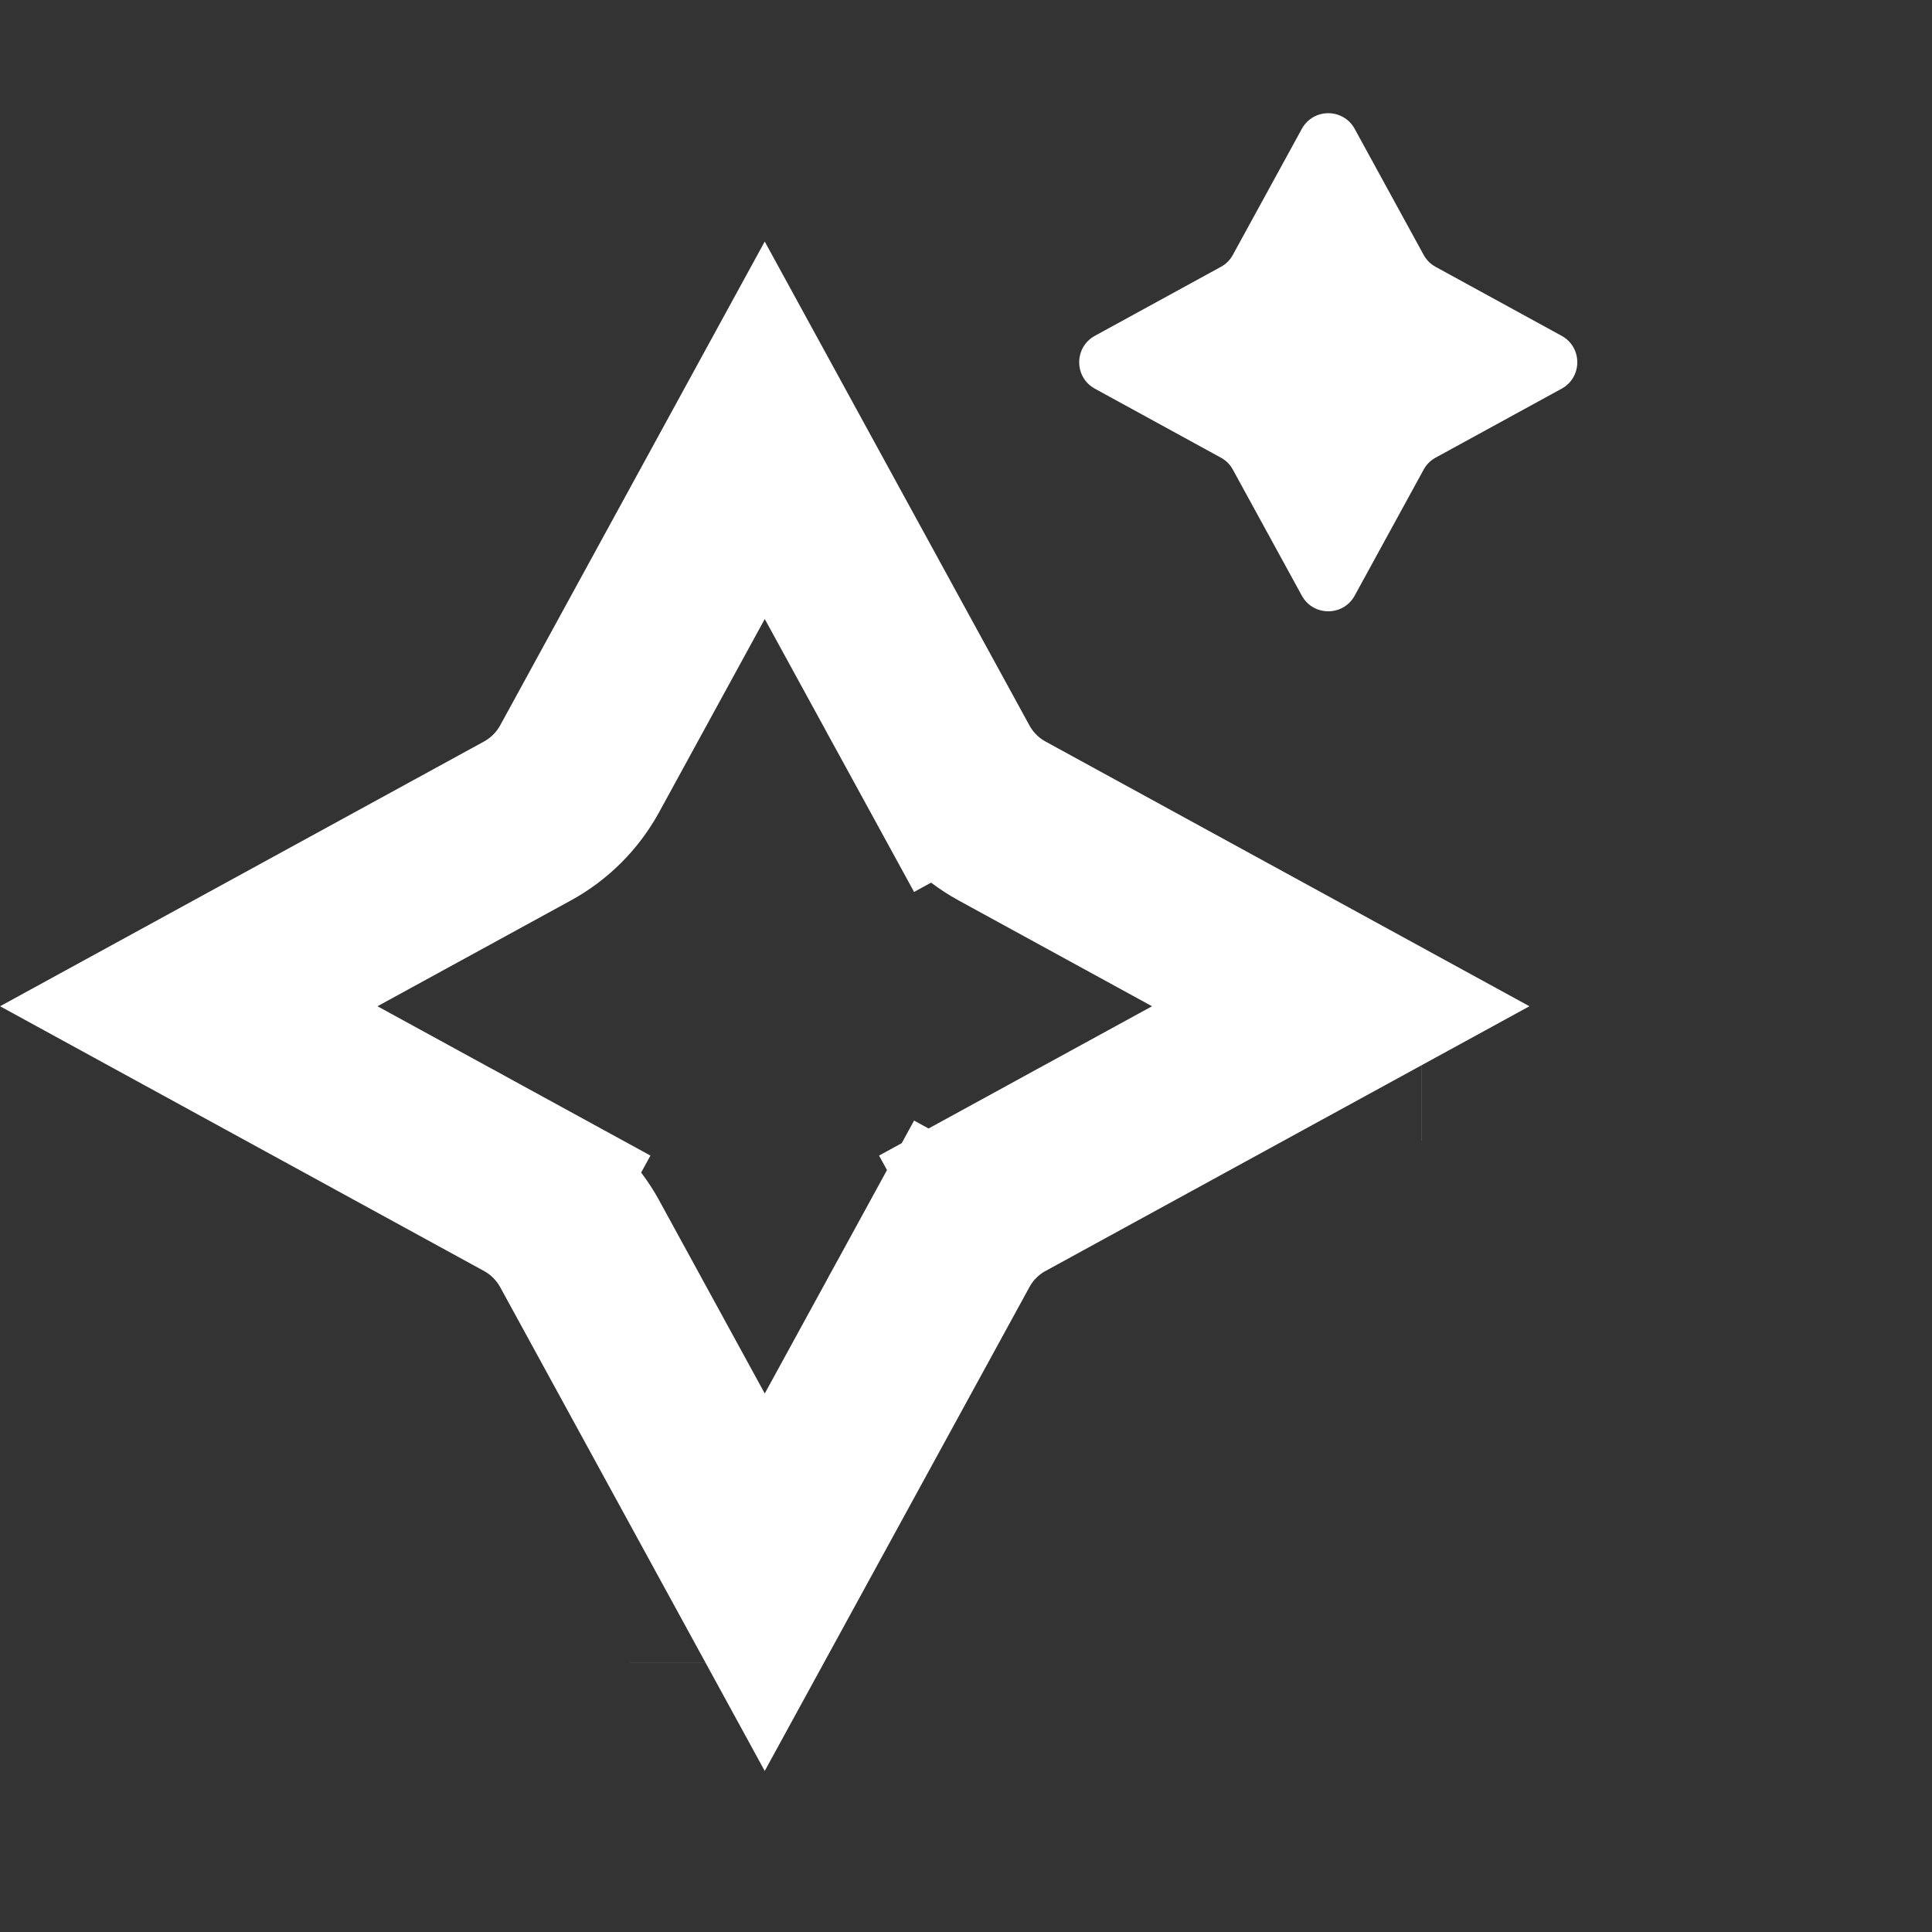 <svg width="24" height="24" viewBox="0 0 24 24" fill="none" xmlns="http://www.w3.org/2000/svg">
<rect x="0" y="0" width="24" height="24" fill="#333333" stroke="none"/>
<path d="M7.199 9.553L9.5 5.345L11.802 9.553L12.789 9.013L11.802 9.553C11.951 9.825 12.175 10.049 12.447 10.198L16.655 12.5L12.447 14.802L12.987 15.789L12.447 14.802C12.175 14.951 11.951 15.175 11.802 15.447L12.789 15.987L11.802 15.447L9.5 19.655L7.199 15.447C7.049 15.175 6.825 14.951 6.553 14.802L6.013 15.789L6.553 14.802L2.345 12.5L6.553 10.198C6.825 10.049 7.049 9.825 7.199 9.553ZM17.658 13.048C17.658 13.048 17.657 13.048 17.657 13.048L17.658 13.048ZM8.952 20.658C8.952 20.658 8.952 20.657 8.952 20.657L8.952 20.658Z" stroke="white" stroke-width="2.25" stroke-linecap="round"/>
<path d="M16.171 1.602C16.313 1.341 16.687 1.341 16.829 1.602L17.685 3.166C17.719 3.229 17.771 3.281 17.834 3.315L19.398 4.171C19.659 4.313 19.659 4.687 19.398 4.829L17.834 5.685C17.771 5.719 17.719 5.771 17.685 5.834L16.829 7.398C16.687 7.659 16.313 7.659 16.171 7.398L15.315 5.834C15.281 5.771 15.229 5.719 15.166 5.685L13.602 4.829C13.341 4.687 13.341 4.313 13.602 4.171L15.166 3.315C15.229 3.281 15.281 3.229 15.315 3.166L16.171 1.602Z" fill="white"/>
</svg>
